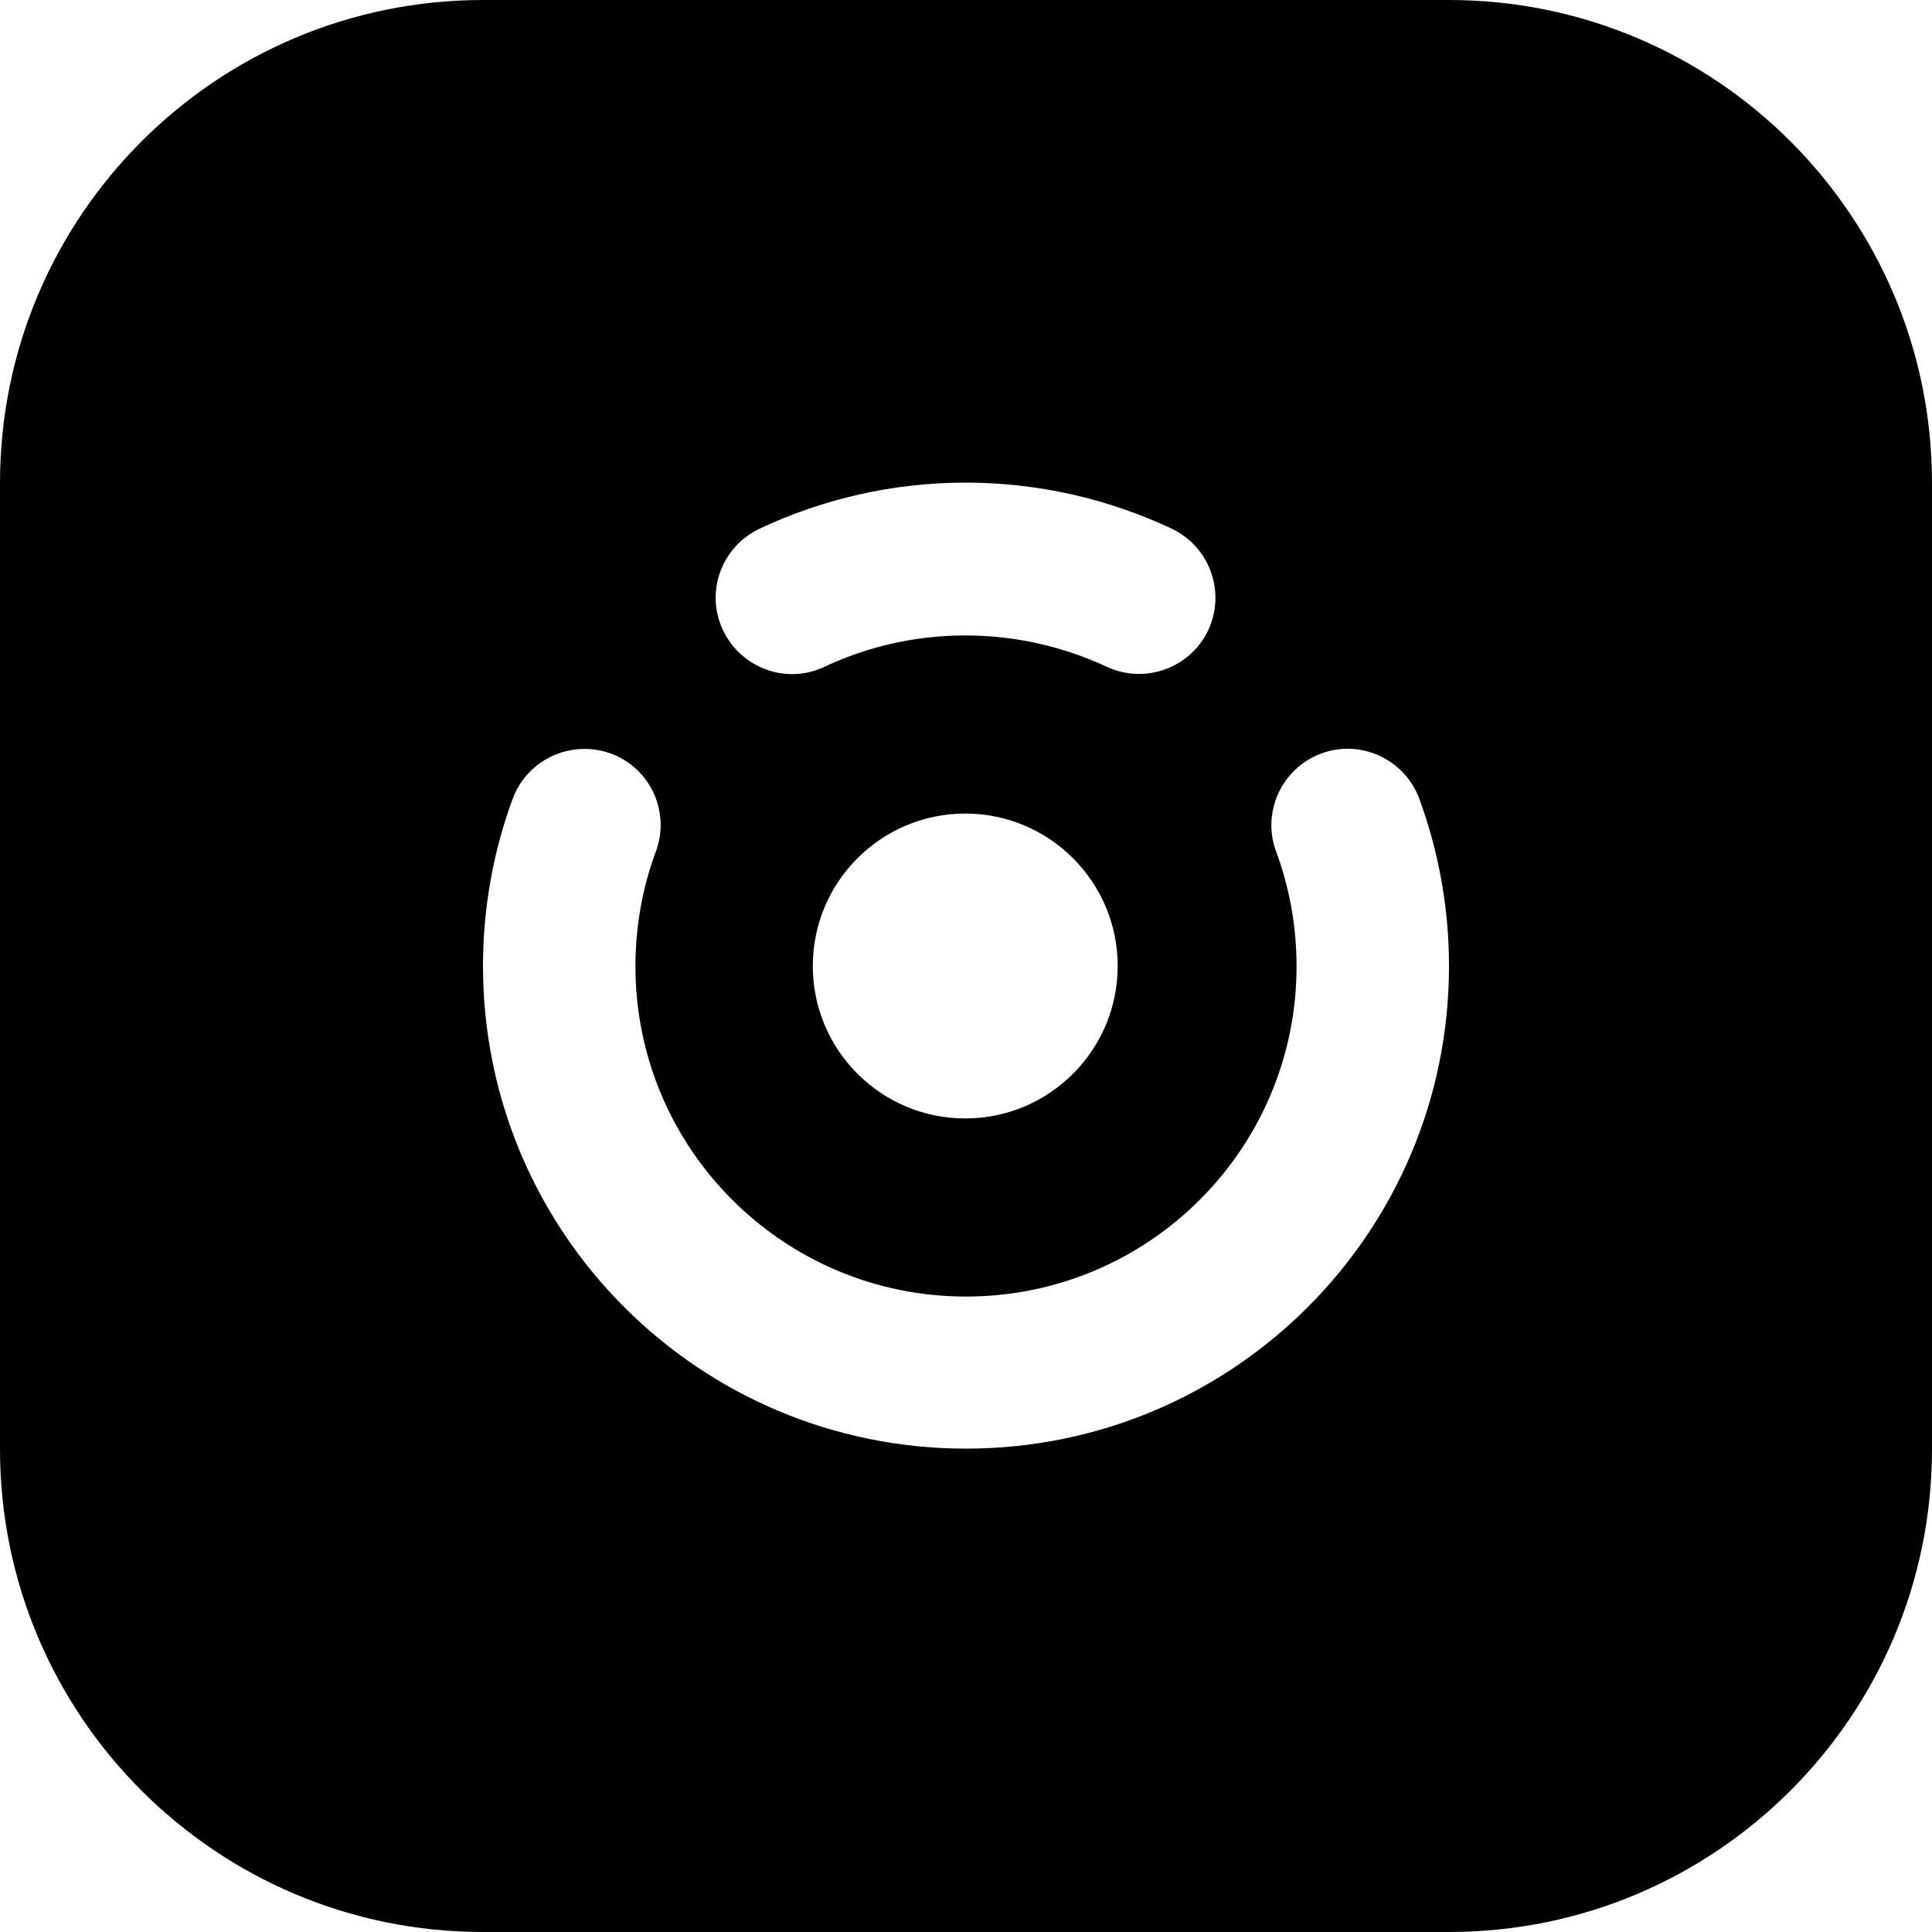<?xml version="1.0" encoding="utf-8"?>
<!-- Generator: Adobe Illustrator 28.2.0, SVG Export Plug-In . SVG Version: 6.00 Build 0)  -->
<svg version="1.1" id="Layer_1" xmlns="http://www.w3.org/2000/svg" xmlns:xlink="http://www.w3.org/1999/xlink" x="0px" y="0px"
	 viewBox="0 0 512 512" style="enable-background:new 0 0 512 512;" xml:space="preserve">
<path d="M384,0H128C57.3,0,0,57.3,0,128v256c0,70.7,57.3,128,128,128h256c70.7,0,128-57.3,128-128V128C512,57.3,454.7,0,384,0z
	 M201.3,140.1c16.6-7.8,35.1-12.2,54.6-12.2s38,4.4,54.6,12.2c10.1,4.8,14.4,16.8,9.7,26.9c-4.8,10.1-16.8,14.4-26.9,9.7
	c-11.4-5.3-24.1-8.3-37.5-8.3c-13.4,0-26,3-37.3,8.3c-10.1,4.8-22.1,0.4-26.9-9.7C186.8,156.9,191.2,144.9,201.3,140.1z M296.2,256
	c0,22.3-18.1,40.4-40.4,40.4s-40.4-18.1-40.4-40.4s18.1-40.4,40.4-40.4S296.2,233.7,296.2,256z M256,383.9
	c-70.7,0-128-57.2-128-127.9c0-15.6,2.8-30.6,7.9-44.4c3.9-10.4,15.5-15.7,26-11.9c10.5,3.9,15.8,15.5,11.9,26
	c-3.5,9.4-5.4,19.7-5.4,30.4c0,48.3,39.2,87.5,87.6,87.5s87.6-39.2,87.6-87.5c0-10.7-1.9-20.9-5.4-30.4c-3.9-10.5,1.5-22.1,11.9-26
	c10.5-3.9,22.1,1.5,26,11.9c5.1,13.9,7.9,28.9,7.9,44.4C384,326.7,326.7,383.9,256,383.9z"/>
</svg>
